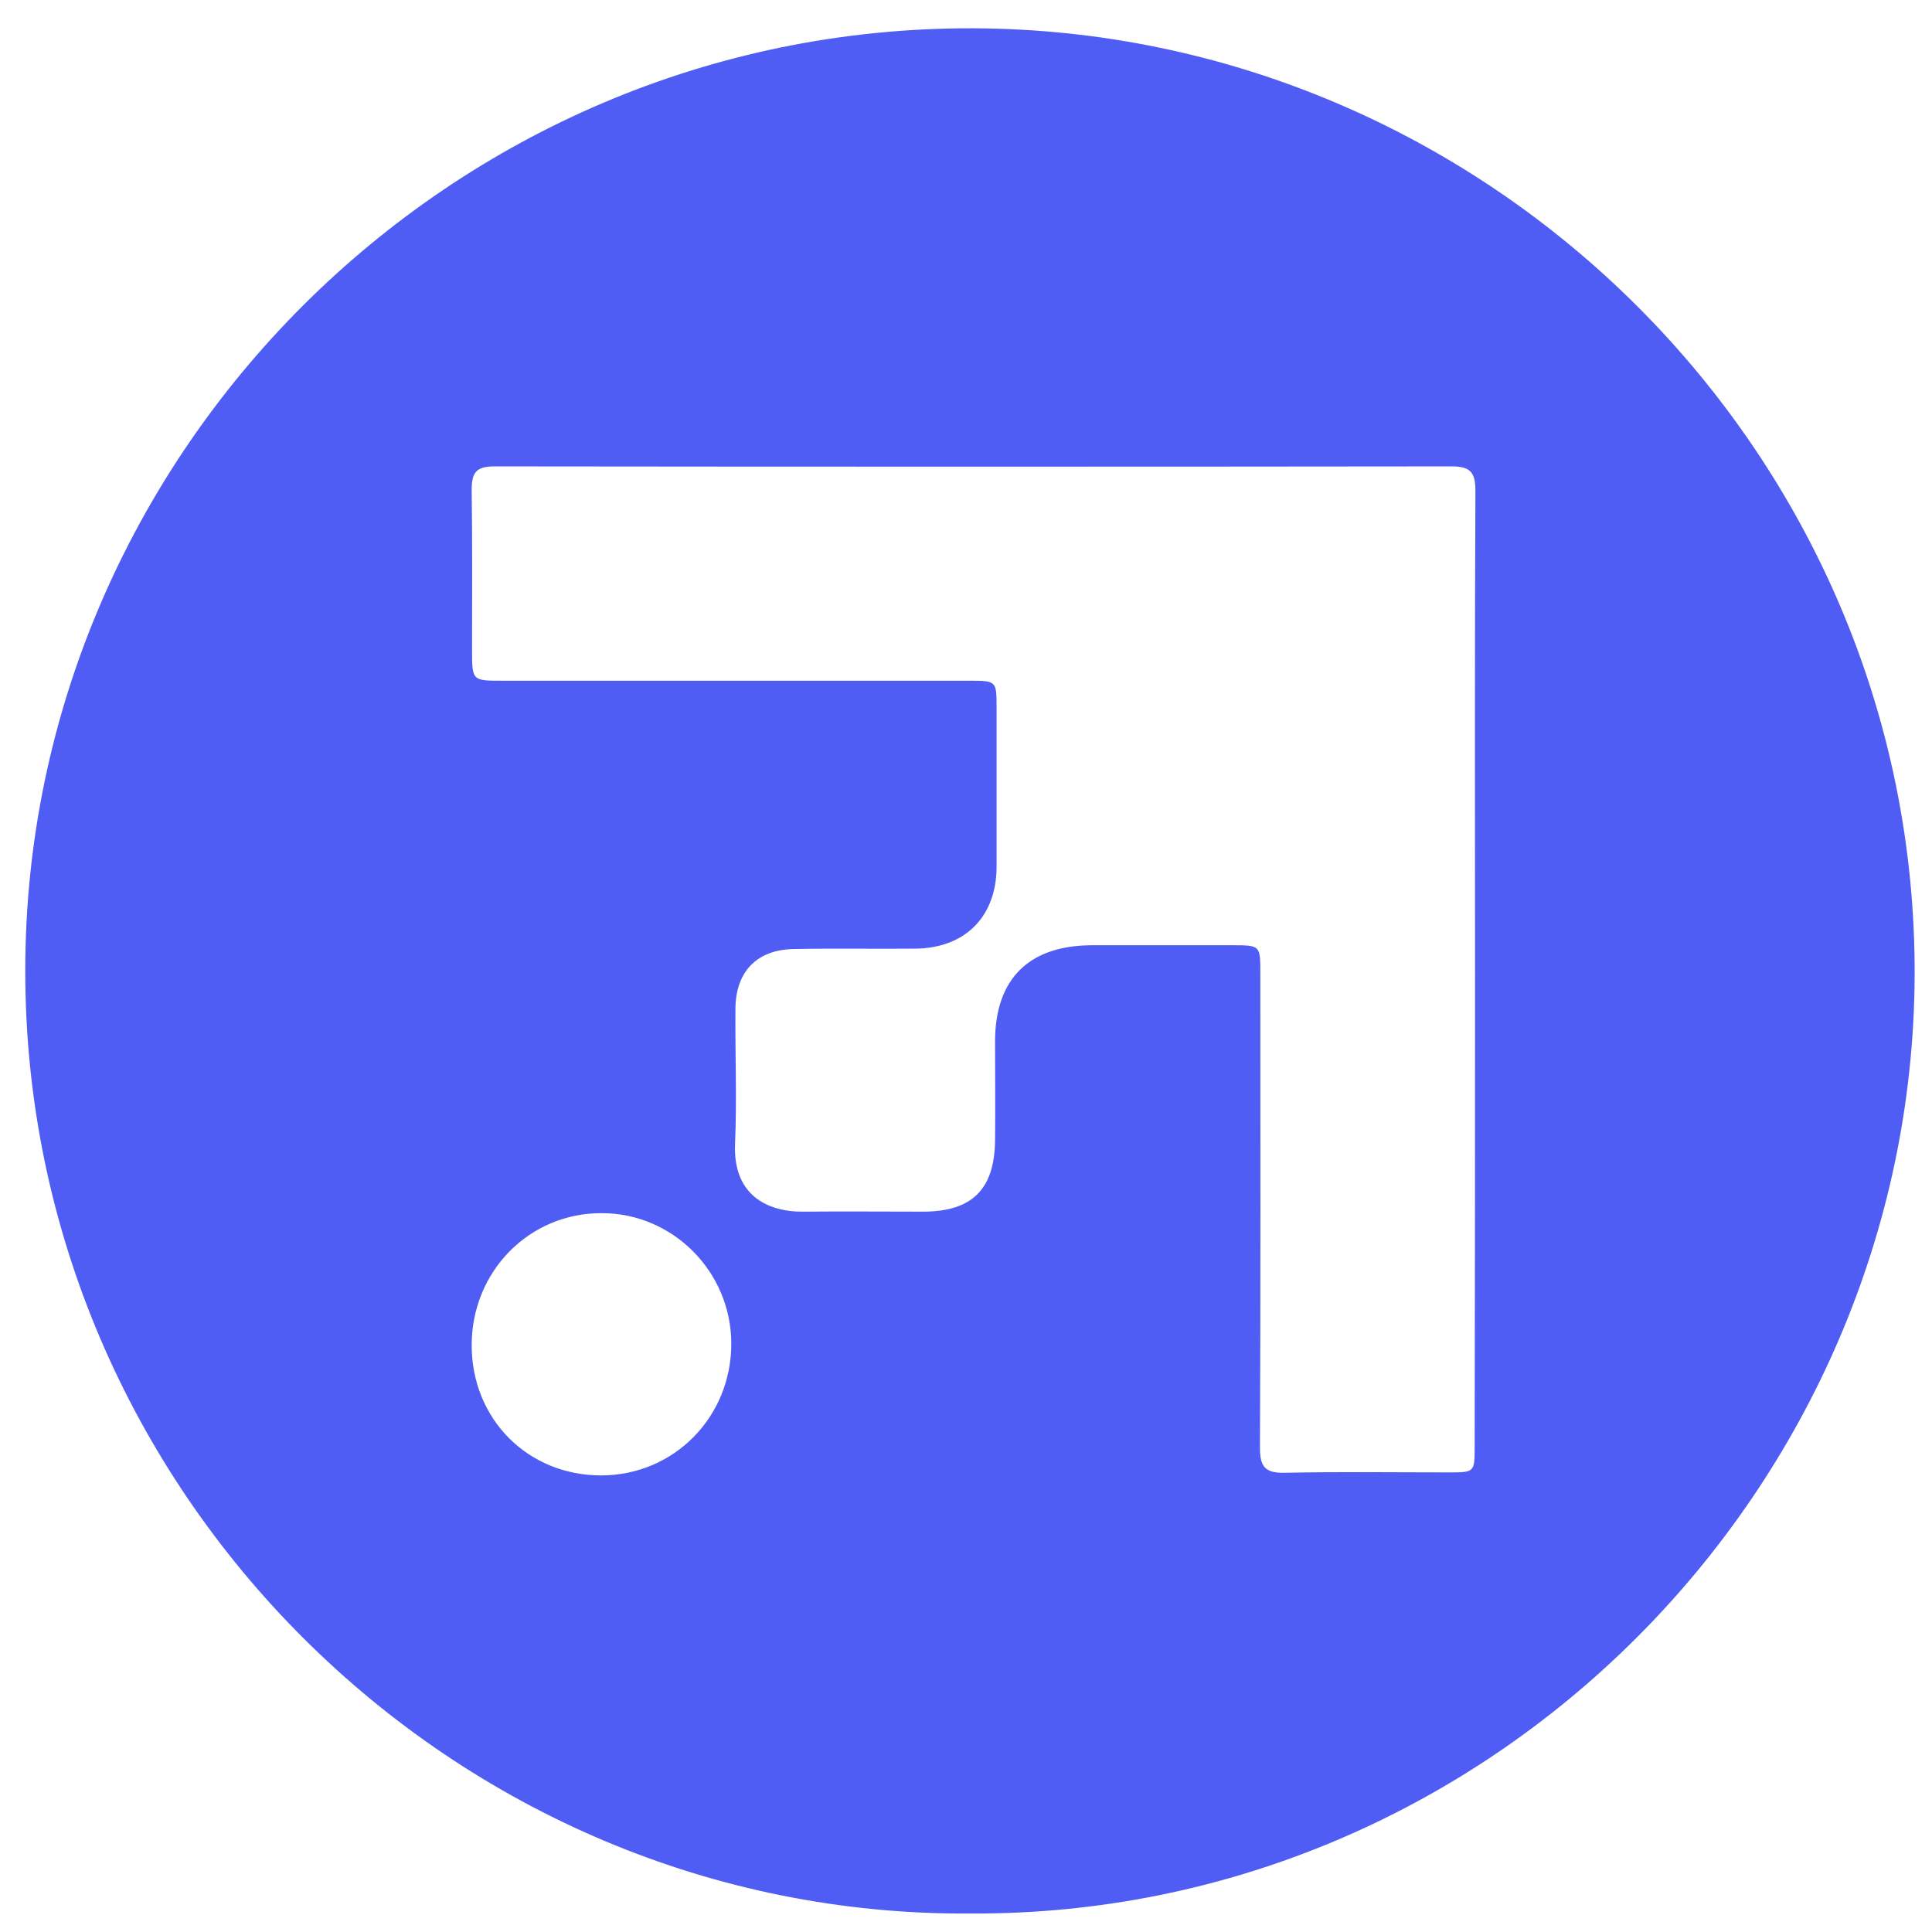 <?xml version="1.0" encoding="utf-8"?>
<!-- Generator: Adobe Illustrator 28.1.0, SVG Export Plug-In . SVG Version: 6.00 Build 0)  -->
<svg version="1.1" id="Layer_1" xmlns="http://www.w3.org/2000/svg" xmlns:xlink="http://www.w3.org/1999/xlink" x="0px" y="0px"
	 viewBox="0 0 512 512" style="enable-background:new 0 0 512 512;" xml:space="preserve">
<style type="text/css">
	.st0{fill:#4F5DF5;}
</style>
<path class="st0" d="M257.2,507.1c-137,1-250.7-112-250.5-250C6.7,120.6,119.3,7.1,257.8,7.5C394.3,7.9,508,120.1,507.4,258.7
	C506.7,394.4,394.9,507.8,257.2,507.1z M390.9,256.8c0-42.3-0.1-84.5,0.1-126.7c0-4.6-1.1-6.5-6.1-6.5c-84.7,0.1-169.3,0.1-254,0
	c-4.8,0-5.9,1.8-5.9,6.2c0.2,14.1,0.1,28.3,0.1,42.4c0,8.2,0,8.2,8.1,8.2c41.2,0,82.3,0,123.5,0c7.4,0,7.4,0,7.4,7.1
	c0,14.1,0,28.3,0,42.4c-0.1,13.1-8.4,21.4-21.6,21.5c-10.7,0.1-21.3-0.1-32,0.1c-9.8,0.1-15.5,5.9-15.6,15.7
	c-0.1,12,0.4,24-0.1,35.9c-0.6,13.5,8.4,18.1,18.1,18c10.7-0.1,21.3,0,32,0c12.7-0.1,18.6-5.9,18.8-18.7c0.1-8.8,0-17.6,0-26.4
	c0-16.6,9-25.5,25.8-25.5c12.3,0,24.7,0,37,0c7.5,0,7.5,0,7.5,7.4c0,41.9,0.1,83.8-0.1,125.8c0,5,1.4,6.7,6.5,6.6
	c14.5-0.3,29-0.1,43.5-0.1c6.9,0,6.9,0,6.9-6.9C390.9,341,390.9,298.9,390.9,256.8z M125,356.5c0,19.6,14.9,34.5,34.3,34.5
	c19.3,0,34.6-15.5,34.5-35.1c-0.1-18.9-15.5-34.4-34.3-34.4C140.3,321.4,125,336.9,125,356.5z"/>
</svg>
